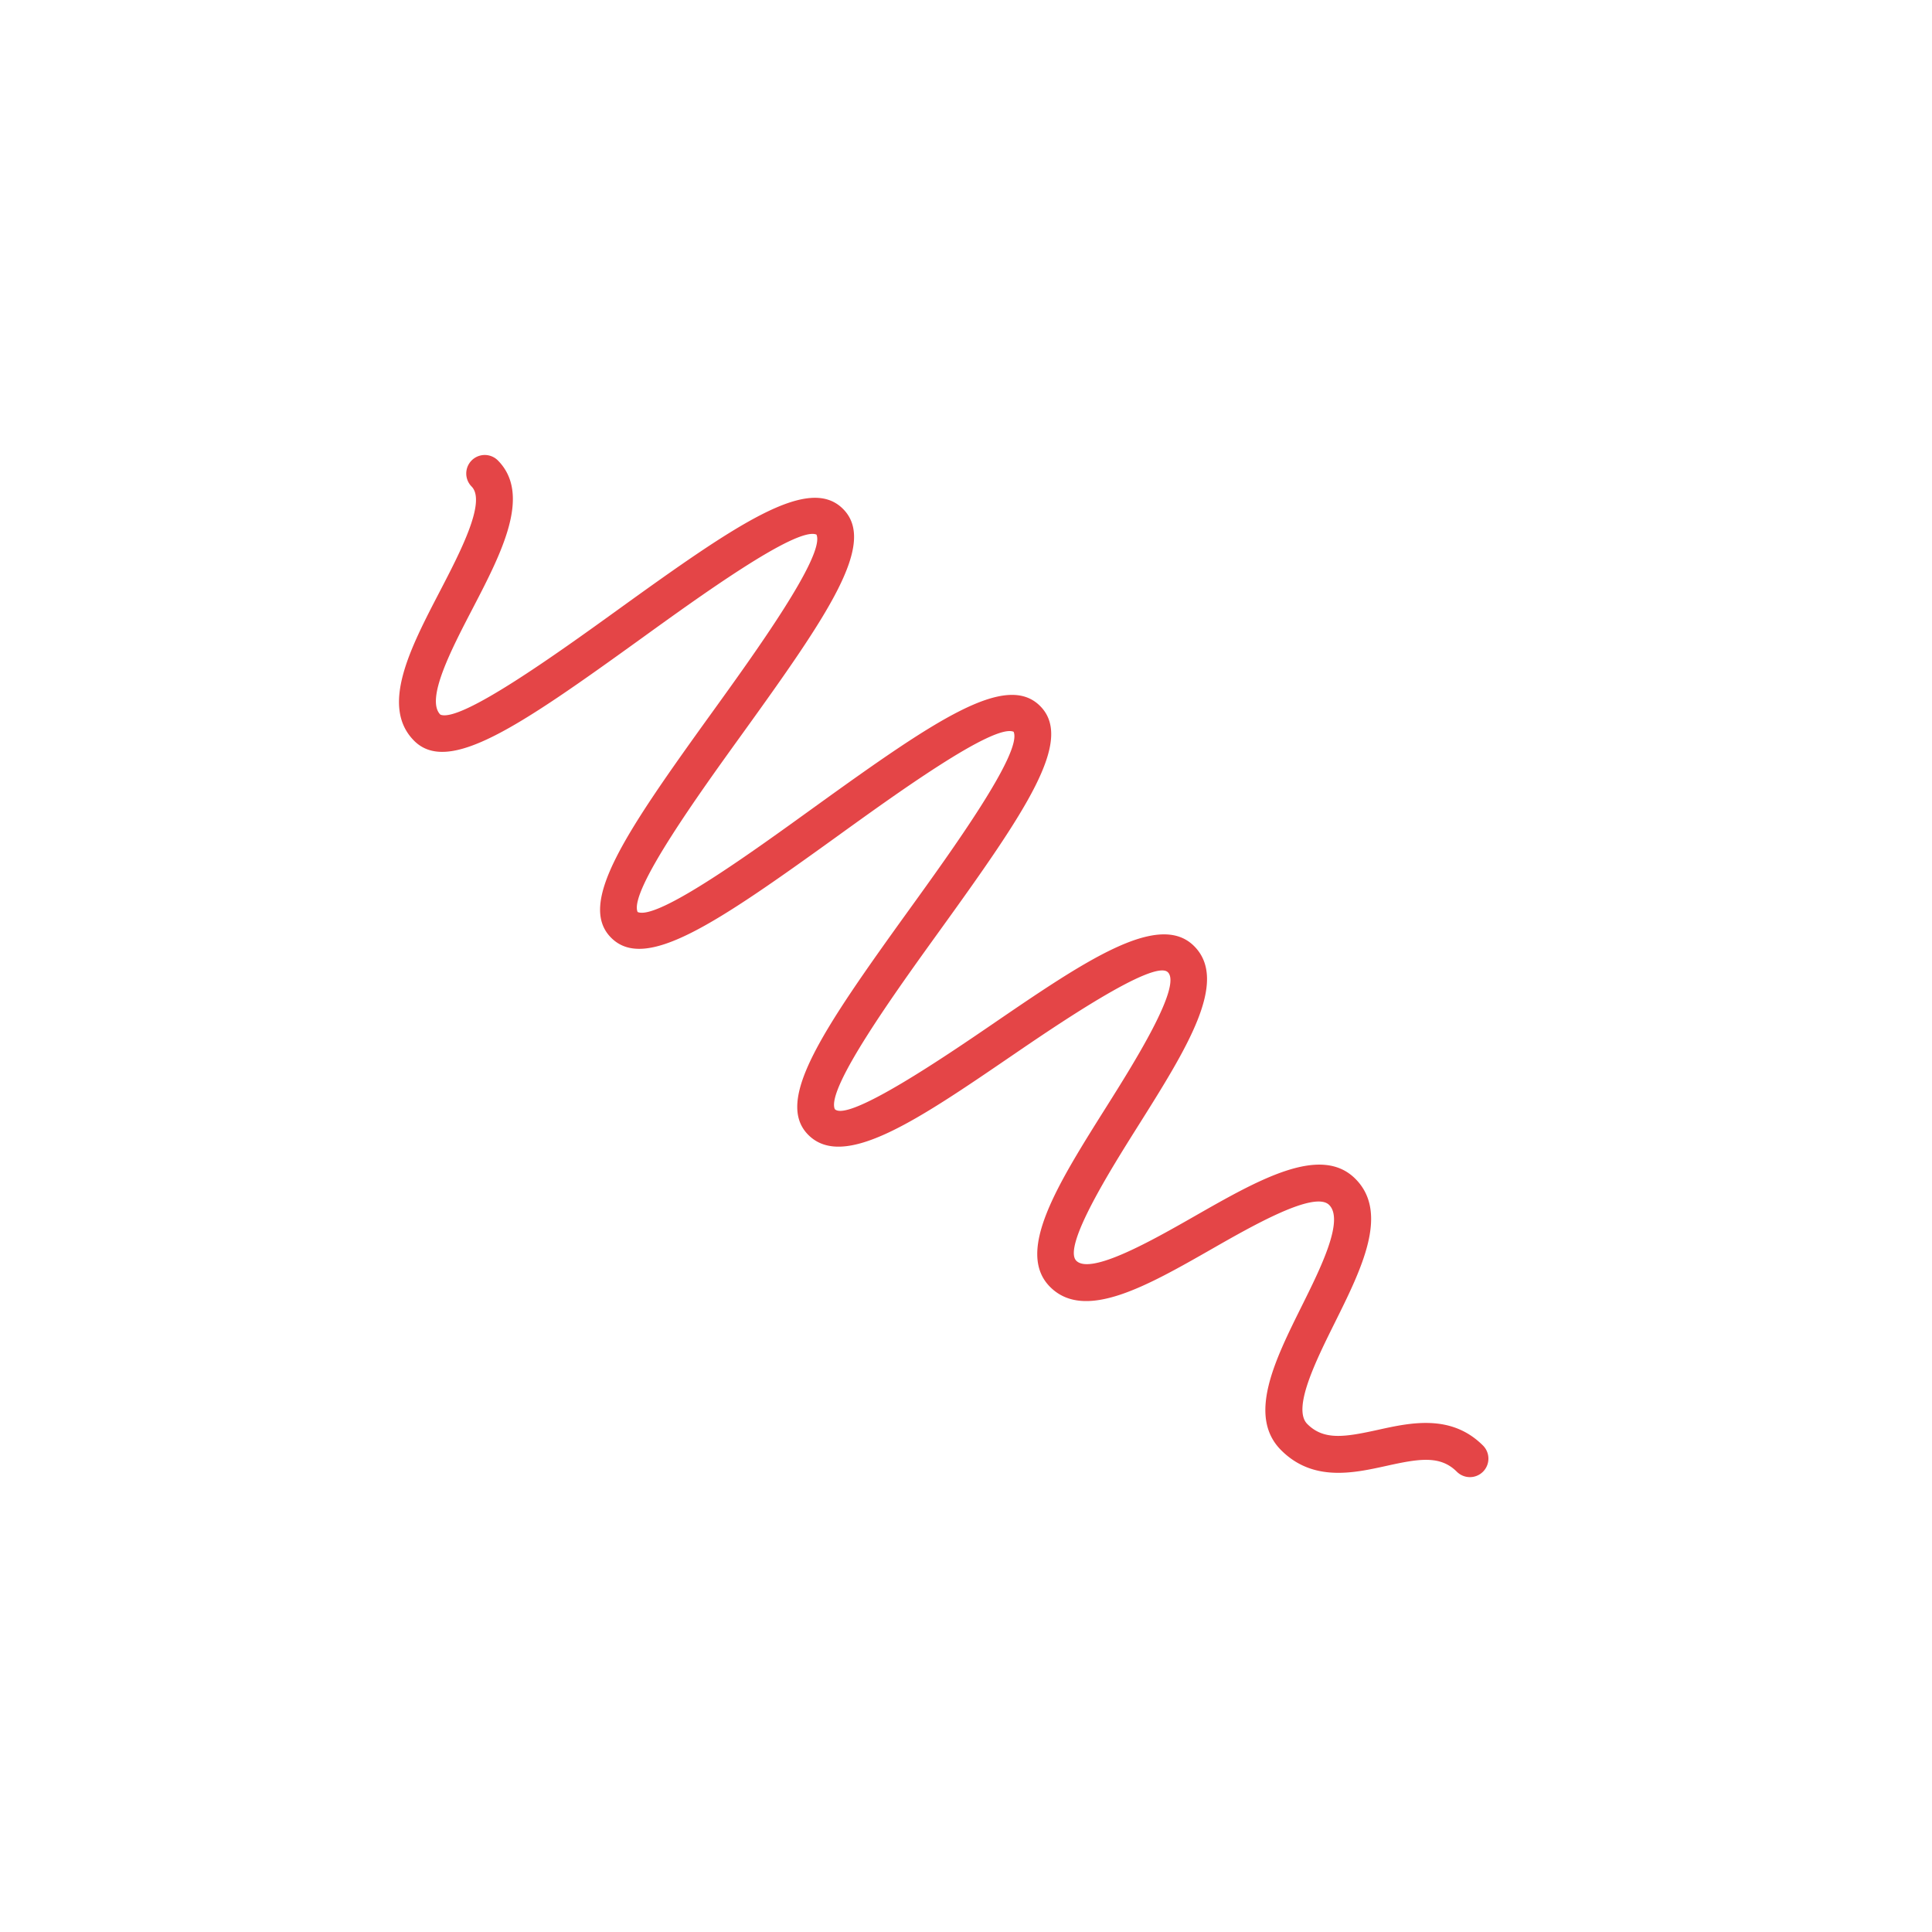 <svg xmlns="http://www.w3.org/2000/svg" xmlns:xlink="http://www.w3.org/1999/xlink" width="260" height="260" viewBox="0 0 260 260">
  <defs>
    <clipPath id="clip-path">
      <rect id="Rectangle_7233" data-name="Rectangle 7233" width="146.612" height="137.57" fill="none"/>
    </clipPath>
  </defs>
  <g id="i-24-passive-active" transform="translate(-623 -1806.895)">
    <circle id="Ellipse_82" data-name="Ellipse 82" cx="130" cy="130" r="130" transform="translate(623 1806.895)" fill="none"/>
    <g id="Group_4858" data-name="Group 4858" transform="translate(676.694 1868.11)">
      <g id="Group_4857" data-name="Group 4857" transform="translate(0 0)" clip-path="url(#clip-path)">
        <path id="Path_16372" data-name="Path 16372" d="M144.121,137.568a2.5,2.5,0,0,1-1.76-.727c-2.246-2.242-5.086-1.76-9.528-.776-4.38.963-9.835,2.163-14.116-2.121-4.583-4.583-.851-12.1,2.761-19.372,2.566-5.161,5.754-11.583,3.7-13.634-1.968-1.964-10.28,2.777-15.785,5.924-8.793,5.019-17.1,9.765-21.763,5.115-4.716-4.72.98-13.775,7.581-24.262,3.558-5.655,10.18-16.179,8.27-18.085C101.641,67.75,88.2,76.945,82.46,80.865,69.839,89.484,59.871,96.3,55.088,91.514,50.5,86.926,56.919,77.485,68.66,61.2c5.717-7.921,15.282-21.186,14.053-23.939-2.67-1.15-15.926,8.432-23.855,14.153C42.575,63.149,33.134,69.572,28.551,64.98s1.831-14.028,13.584-30.324c5.709-7.917,15.266-21.169,14.049-23.93C53.523,9.58,40.279,19.171,32.358,24.888,16.075,36.633,6.638,43.064,2.042,38.476c-4.6-4.613-.527-12.447,3.413-20.028,2.819-5.426,6.331-12.181,4.309-14.2A2.492,2.492,0,0,1,13.285.721c4.6,4.6.531,12.443-3.409,20.024C7.054,26.171,3.545,32.925,5.567,34.951c2.707,1.15,15.955-8.391,23.872-14.1C45.726,9.1,55.159,2.676,59.751,7.264S57.916,21.288,46.175,37.571C40.462,45.492,30.9,58.757,32.113,61.514c2.694,1.2,15.913-8.436,23.831-14.145,16.3-11.749,25.74-18.176,30.336-13.576S84.449,47.826,72.7,64.117c-5.713,7.921-15.27,21.178-14.049,23.93,1.823,1.8,15.257-7.373,21-11.293,12.613-8.623,22.577-15.432,27.355-10.649,4.72,4.716-.98,13.771-7.581,24.262-3.558,5.655-10.176,16.175-8.27,18.085,1.968,1.943,10.271-2.782,15.768-5.916,8.806-5.032,17.117-9.781,21.78-5.119,4.583,4.583.847,12.1-2.765,19.368-2.562,5.161-5.754,11.587-3.7,13.634,2.238,2.242,5.077,1.756,9.524.781,4.38-.967,9.835-2.163,14.12,2.117a2.491,2.491,0,0,1-1.76,4.251" transform="translate(0 0.003)" fill="#e44547"/>
      </g>
    </g>
  </g>
</svg>
